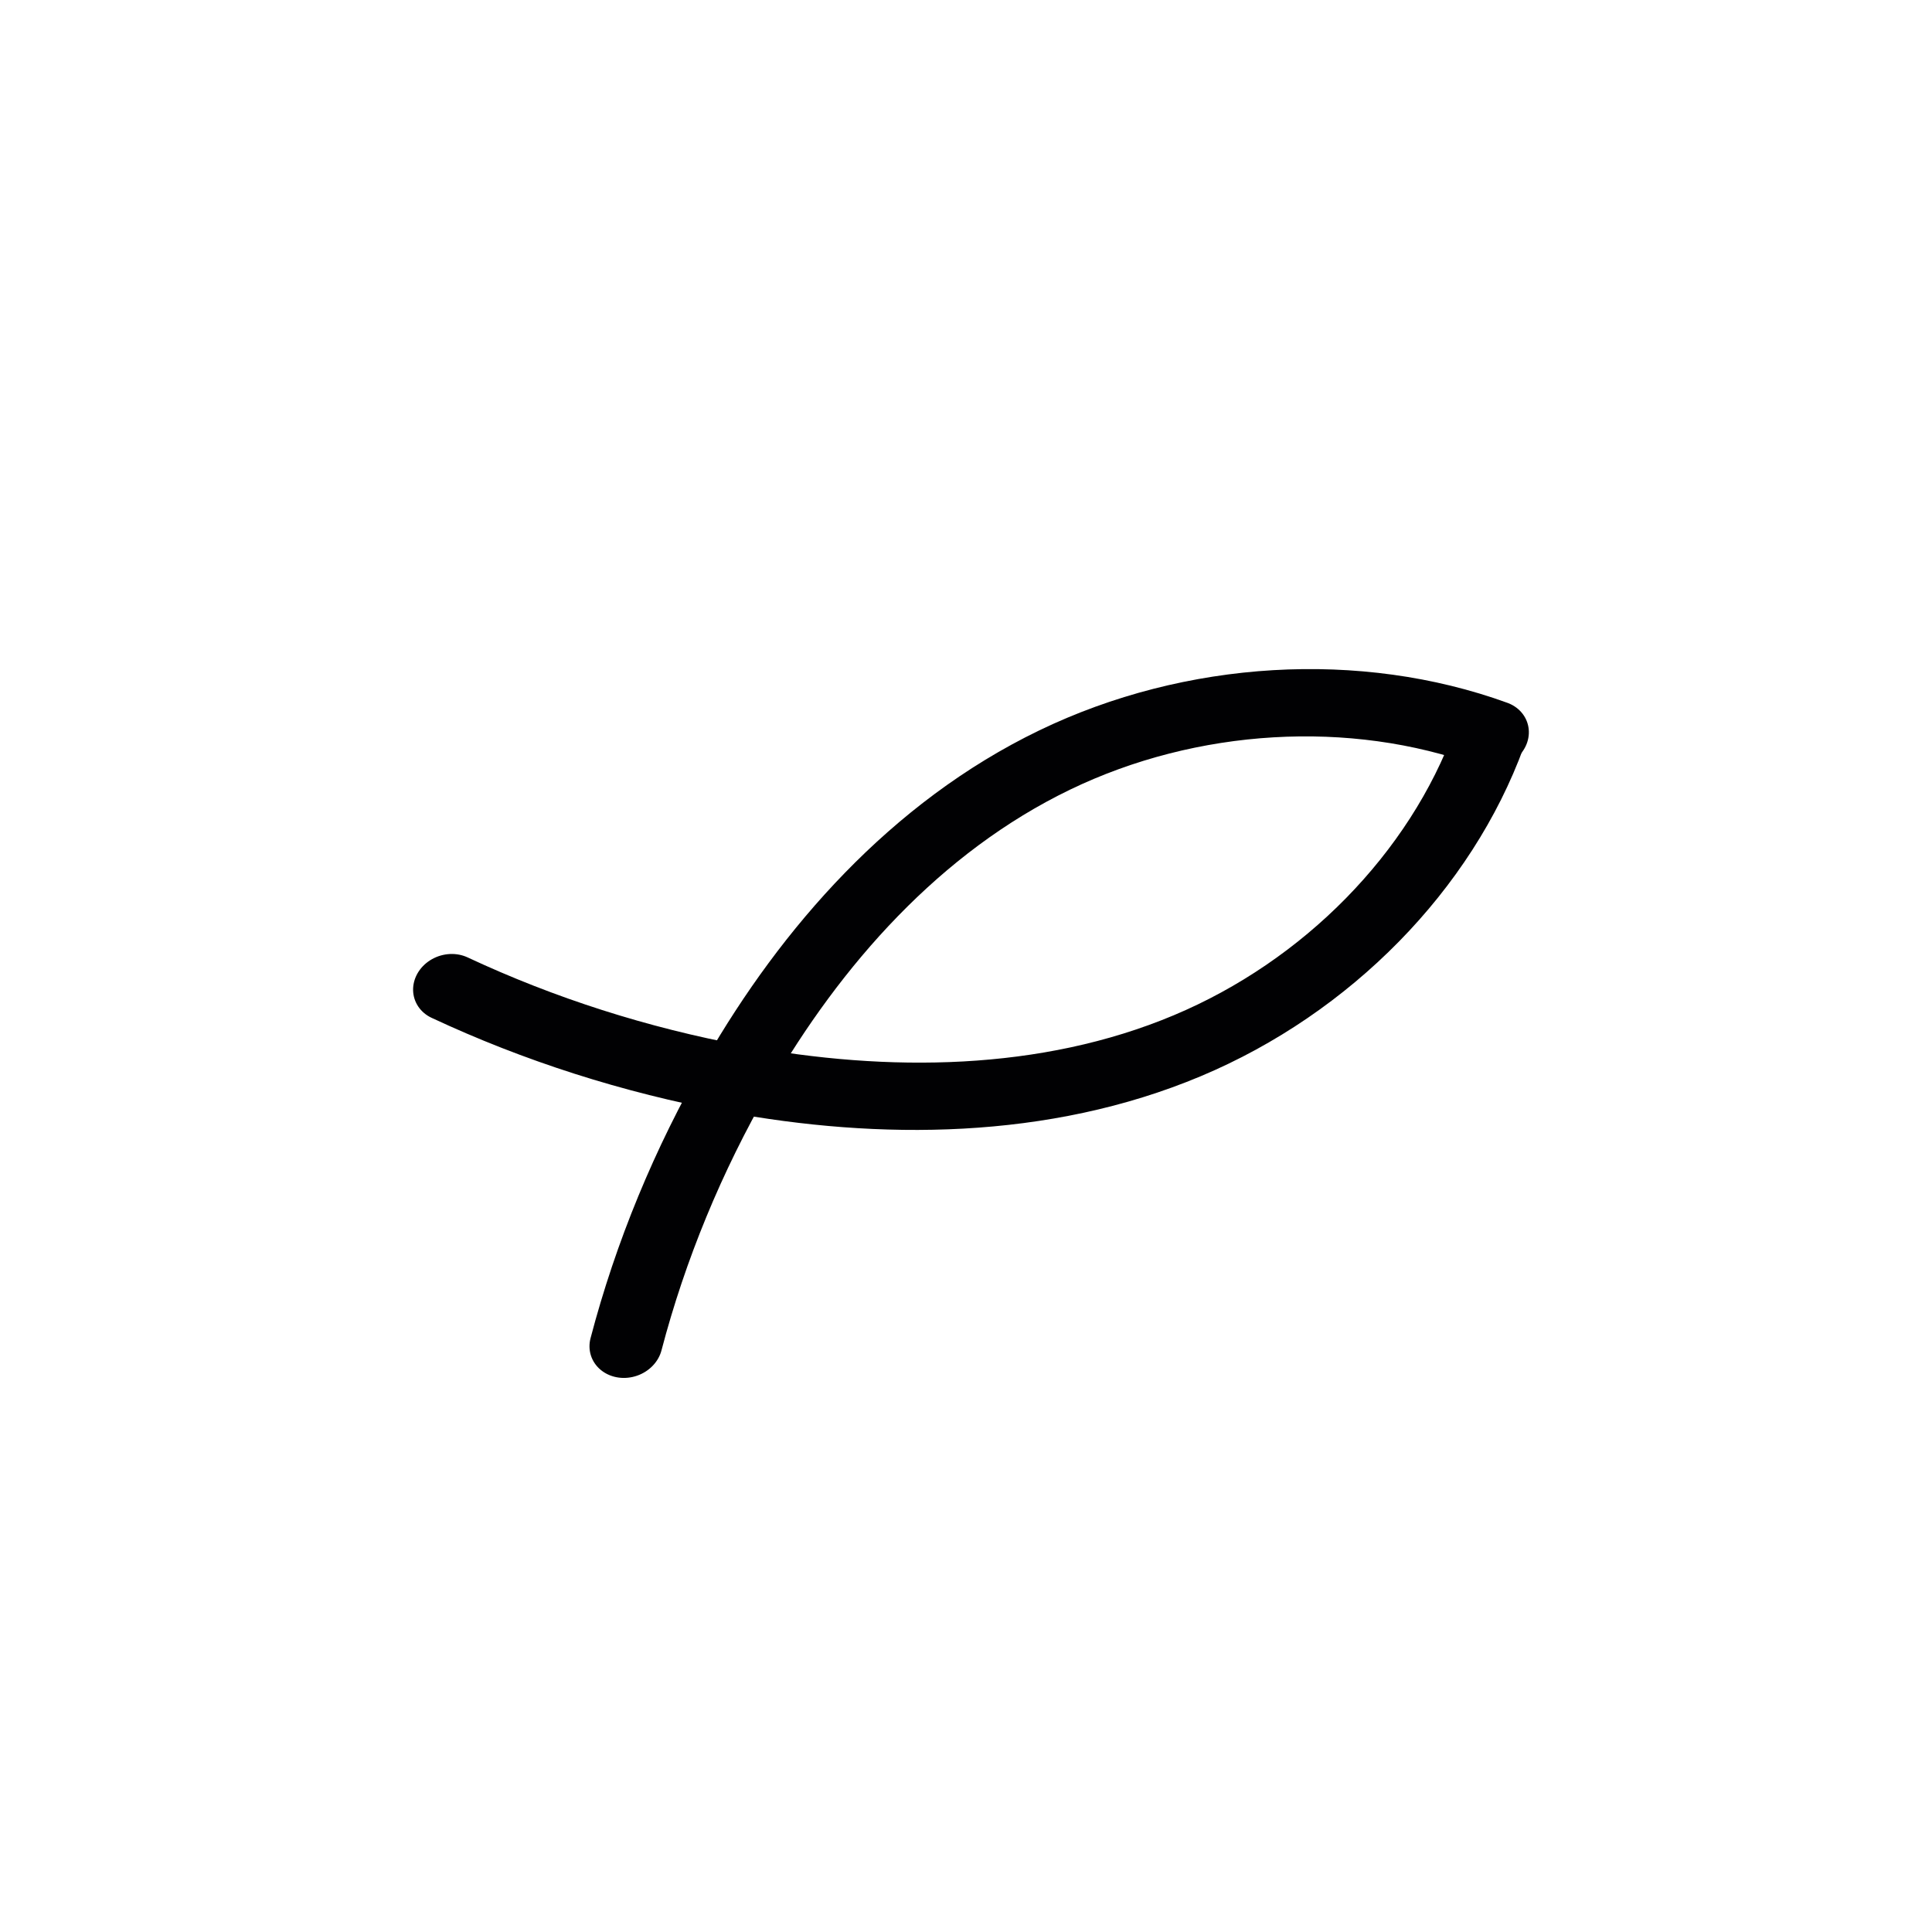 <?xml version="1.0" encoding="UTF-8" standalone="no"?>
<!-- Created with Inkscape (http://www.inkscape.org/) -->

<svg
   width="27.61mm"
   height="27.61mm"
   viewBox="0 0 27.61 27.61"
   version="1.1"
   id="svg1036"
   xmlns:inkscape="http://www.inkscape.org/namespaces/inkscape"
   xmlns:sodipodi="http://sodipodi.sourceforge.net/DTD/sodipodi-0.dtd"
   xmlns="http://www.w3.org/2000/svg"
   xmlns:svg="http://www.w3.org/2000/svg">
  <sodipodi:namedview
     id="namedview1038"
     pagecolor="#ffffff"
     bordercolor="#666666"
     borderopacity="1.0"
     inkscape:showpageshadow="2"
     inkscape:pageopacity="0.0"
     inkscape:pagecheckerboard="0"
     inkscape:deskcolor="#d1d1d1"
     inkscape:document-units="mm"
     showgrid="false" />
  <defs
     id="defs1033">
    <inkscape:path-effect
       effect="spiro"
       id="path-effect1948-0-3-3-9-9-0-4-0-1-9"
       is_visible="true"
       lpeversion="1" />
    <inkscape:path-effect
       effect="spiro"
       id="path-effect1948-2-6-6-67-2-3-6-7-6-1-3"
       is_visible="true"
       lpeversion="1" />
    <inkscape:path-effect
       effect="spiro"
       id="path-effect1948-7-5-0-1-1-4-8-5-9"
       is_visible="true"
       lpeversion="1" />
    <inkscape:path-effect
       effect="spiro"
       id="path-effect1948-2-5-35-2-9-5-4-9-9-0"
       is_visible="true"
       lpeversion="1" />
  </defs>
  <g
     inkscape:label="Layer 1"
     inkscape:groupmode="layer"
     id="layer1"
     transform="translate(-70.282,-163.412)">
    <rect
       style="fill:none;stroke:none;stroke-width:1;stroke-linecap:round"
       id="rect1258"
       width="27.61"
       height="27.61"
       x="70.282"
       y="163.412" />
    <g
       id="g2314-3-62-2-5-5-6-9-6-9"
       transform="matrix(0.416,-0.036,0.036,0.416,69.299,158.153)"
       style="fill:none;stroke-width:2.398;stroke-dasharray:none"
       inkscape:export-filename="hopefish.svg"
       inkscape:export-xdpi="96"
       inkscape:export-ydpi="96">
      <g
         id="g2068-2-5-91-2-0-6-8-5-5-6"
         transform="matrix(-0.57,0.2,0.194,0.512,49.725,-12.159)"
         style="fill:none;fill-opacity:1;stroke:none;stroke-width:4.17;stroke-dasharray:none;stroke-opacity:1">
        <path
           style="fill:none;fill-opacity:1;stroke:none;stroke-width:4.17;stroke-linecap:round;stroke-linejoin:miter;stroke-dasharray:none;stroke-opacity:1"
           d="m 31.43,93.093 c 6.011,-6.069 14.451,-9.661 22.991,-9.784 8.847,-0.128 17.689,3.478 23.922,9.757"
           id="path1946-6-6-27-8-3-9-8-0-6-3"
           sodipodi:nodetypes="csc"
           inkscape:original-d="m 31.429589,93.093091 c 5.312084,-2.827092 17.664322,-6.95126 22.991173,-9.784448 5.326851,-2.83319 19.836149,7.579431 23.922417,9.756984"
           inkscape:path-effect="#path-effect1948-0-3-3-9-9-0-4-0-1-9" />
        <path
           style="fill:none;fill-opacity:1;stroke:none;stroke-width:4.17;stroke-linecap:round;stroke-linejoin:miter;stroke-dasharray:none;stroke-opacity:1"
           d="m 31.466,92.878 c 5.941,6.317 14.527,10.065 23.198,10.126 8.796,0.062 17.555,-3.676 23.596,-10.069"
           id="path1946-7-1-2-0-9-6-3-4-4-3-8"
           sodipodi:nodetypes="csc"
           inkscape:original-d="m 31.465867,92.87775 c 5.312084,2.827092 17.871559,7.29281 23.19841,10.126 5.326851,2.83319 19.509868,-7.89137 23.596136,-10.068923"
           inkscape:path-effect="#path-effect1948-2-6-6-67-2-3-6-7-6-1-3" />
      </g>
      <g
         id="g2068-9-93-7-1-7-3-8-9-5"
         transform="matrix(-0.57,0.2,0.194,0.512,49.833,-11.759)"
         style="fill:none;stroke-width:4.17;stroke-dasharray:none">
        <path
           style="fill:none;fill-opacity:1;stroke:#010103;stroke-width:4.17;stroke-linecap:round;stroke-linejoin:miter;stroke-dasharray:none;stroke-opacity:1"
           d="m 31.43,93.093 c 5.775,-6.363 14.402,-10.034 22.991,-9.784 8.756,0.254 17.02,4.365 23.922,9.757 4.628,3.615 8.781,7.837 12.321,12.522"
           id="path1946-1-6-3-0-4-1-7-4-6"
           sodipodi:nodetypes="cssc"
           inkscape:original-d="m 31.429589,93.093091 c 5.312084,-2.827092 17.664322,-6.95126 22.991173,-9.784448 5.326851,-2.83319 19.836149,7.579431 23.922417,9.756984 4.086267,2.17755 10.482813,10.314043 12.320659,12.522293"
           inkscape:path-effect="#path-effect1948-7-5-0-1-1-4-8-5-9" />
        <path
           style="fill:none;fill-opacity:1;stroke:#010103;stroke-width:4.17;stroke-linecap:round;stroke-linejoin:miter;stroke-dasharray:none;stroke-opacity:1"
           d="m 31.673,93.219 c 5.775,6.363 14.402,10.034 22.991,9.784 8.756,-0.254 17.02,-4.365 23.922,-9.757 4.628,-3.615 8.781,-7.837 12.321,-12.522"
           id="path1946-7-2-0-6-6-5-4-1-8-1"
           sodipodi:nodetypes="cssc"
           inkscape:original-d="m 31.673104,93.219305 c 5.312084,2.827092 17.664322,6.951255 22.991173,9.784445 5.326851,2.83319 19.836149,-7.579428 23.922417,-9.756981 4.086267,-2.17755 10.482813,-10.314043 12.320659,-12.522293"
           inkscape:path-effect="#path-effect1948-2-5-35-2-9-5-4-9-9-0" />
      </g>
    </g>
  </g>
</svg>

